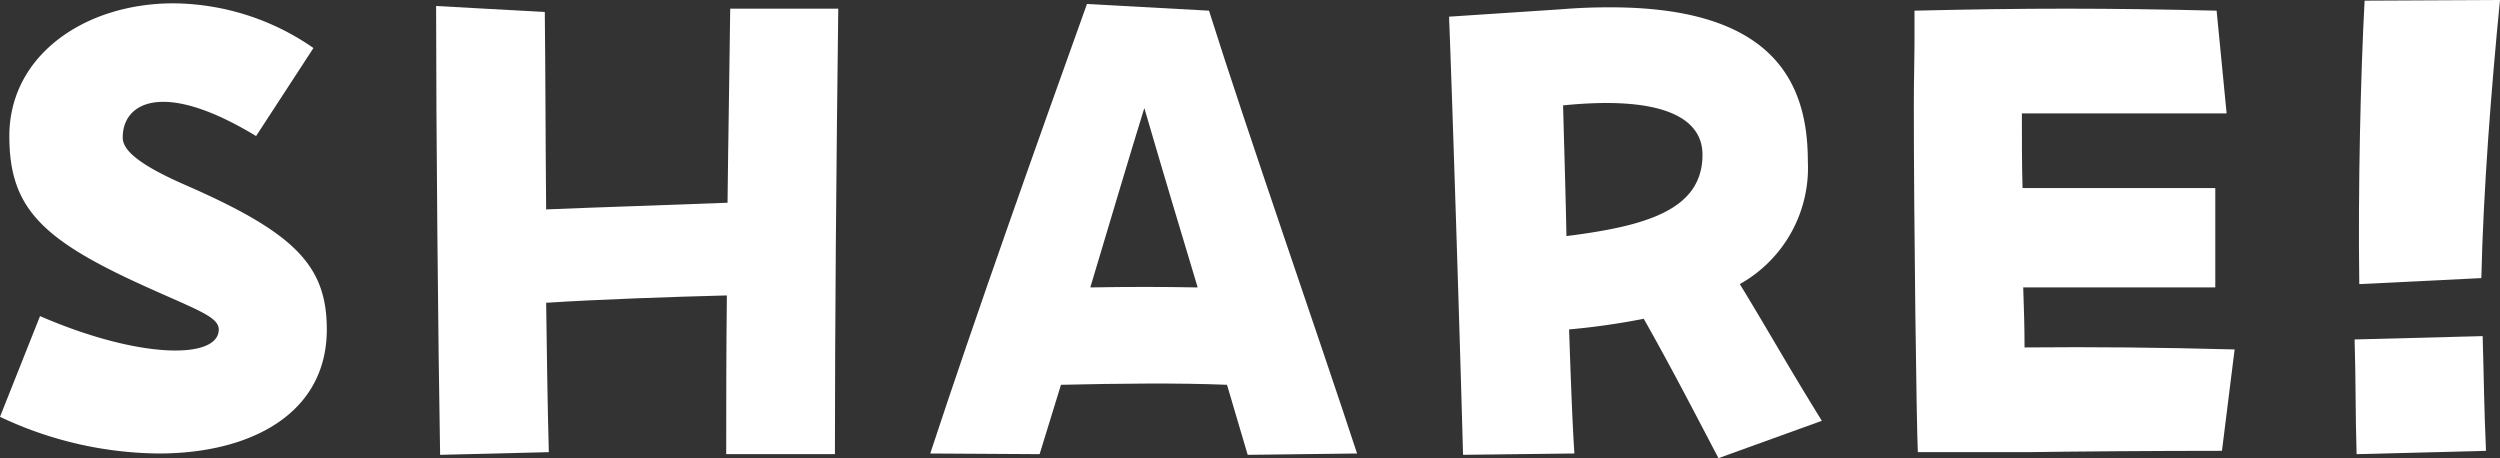 <svg xmlns="http://www.w3.org/2000/svg" viewBox="0 0 203.917 37.371"><rect x="0" y="0" width="203.917" height="37.371" fill="#333333" stroke="none"/><defs><style>.cls-1{fill:#fff;}</style></defs><g id="レイヤー_1" data-name="レイヤー 1"><path class="cls-1" d="M3.265,25.784C11.424,29.32,17.843,29.32,17.843,26.872c0-1.142-2.231-1.741-7.235-4.08C3.101,19.256.762,16.645.762,11.097.762,4.515,6.909.272,14.144.272A20.249,20.249,0,0,1,25.567,3.917l-4.679,7.18C13.273,6.473,10.01,8.377,10.01,11.206c0,.816.707,1.958,5.059,3.862,8.976,3.917,11.587,6.582,11.587,11.804,0,6.909-6.256,10.118-13.708,10.118A30.809,30.809,0,0,1,0,33.998Z"/><path class="cls-1" d="M35.572.489l8.866.49c.055,4.896.055,10.335.109,16.102,3.862-.163,10.662-.381,14.796-.544.055-5.276.163-10.716.218-15.83H68.374c-.163,13.164-.272,25.893-.272,36.337H59.235c0-3.862,0-8.268.054-12.947-4.352.109-10.553.327-14.741.599.055,4.025.108,8.16.218,12.185l-8.867.218C35.735,27.852,35.572,10.39,35.572.489Z"/><path class="cls-1" d="M100.084,31.387c-3.917-.163-8.867-.109-13.545,0-.599,1.958-1.197,3.917-1.741,5.657L75.877,36.99C79.468,26.056,84.853,10.934,88.66.326L98.615.87c3.046,9.683,9.193,27.308,12.076,36.12l-8.921.109C101.28,35.413,100.683,33.454,100.084,31.387ZM88.933,23.445c2.938-.055,5.875-.055,8.758,0C96.33,18.93,94.861,14.034,93.339,8.812,92.142,12.674,90.564,18.005,88.933,23.445Z"/><path class="cls-1" d="M118.194,1.36l9.084-.599c1.36-.109,2.503-.163,4.08-.163,13.49,0,16.102,6.31,16.102,12.566a10.865,10.865,0,0,1-5.549,10.009c2.231,3.645,3.862,6.582,6.691,11.151l-8.432,3.046c-2.394-4.57-3.917-7.507-6.093-11.369a58.469,58.469,0,0,1-6.093.87c.164,4.678.272,7.67.435,10.118l-9.084.109C119.119,28.776,118.412,6.636,118.194,1.36Zm9.302,7.235c.109,4.134.218,7.616.273,10.662,6.473-.816,11.097-2.122,11.097-6.636C138.865,9.356,135.058,7.833,127.496,8.595Z"/><path class="cls-1" d="M156.105,8.649c0-2.176.055-3.971.055-5.113V.87c4.623-.109,8.485-.163,12.348-.163s7.725.054,12.294.163l.816,8.377h-16.7c0,2.176,0,4.188.054,6.092h15.722v8.105h-15.667c.055,1.577.109,3.21.109,4.896,5.657-.054,10.934,0,17.135.163l-1.033,8.269c-5.494,0-12.403.055-15.83.109h-8.976C156.322,34.651,156.105,18.06,156.105,8.649Z"/><path class="cls-1" d="M192.058,27.688l10.444-.272c.109,3.699.109,5.657.272,9.357l-10.554.272C192.112,33.4,192.167,31.387,192.058,27.688ZM192.874.054,203.917,0c-.708,7.18-1.36,15.503-1.523,22.684l-9.955.49C192.33,15.503,192.548,6.038,192.874.054Z"/></g></svg>